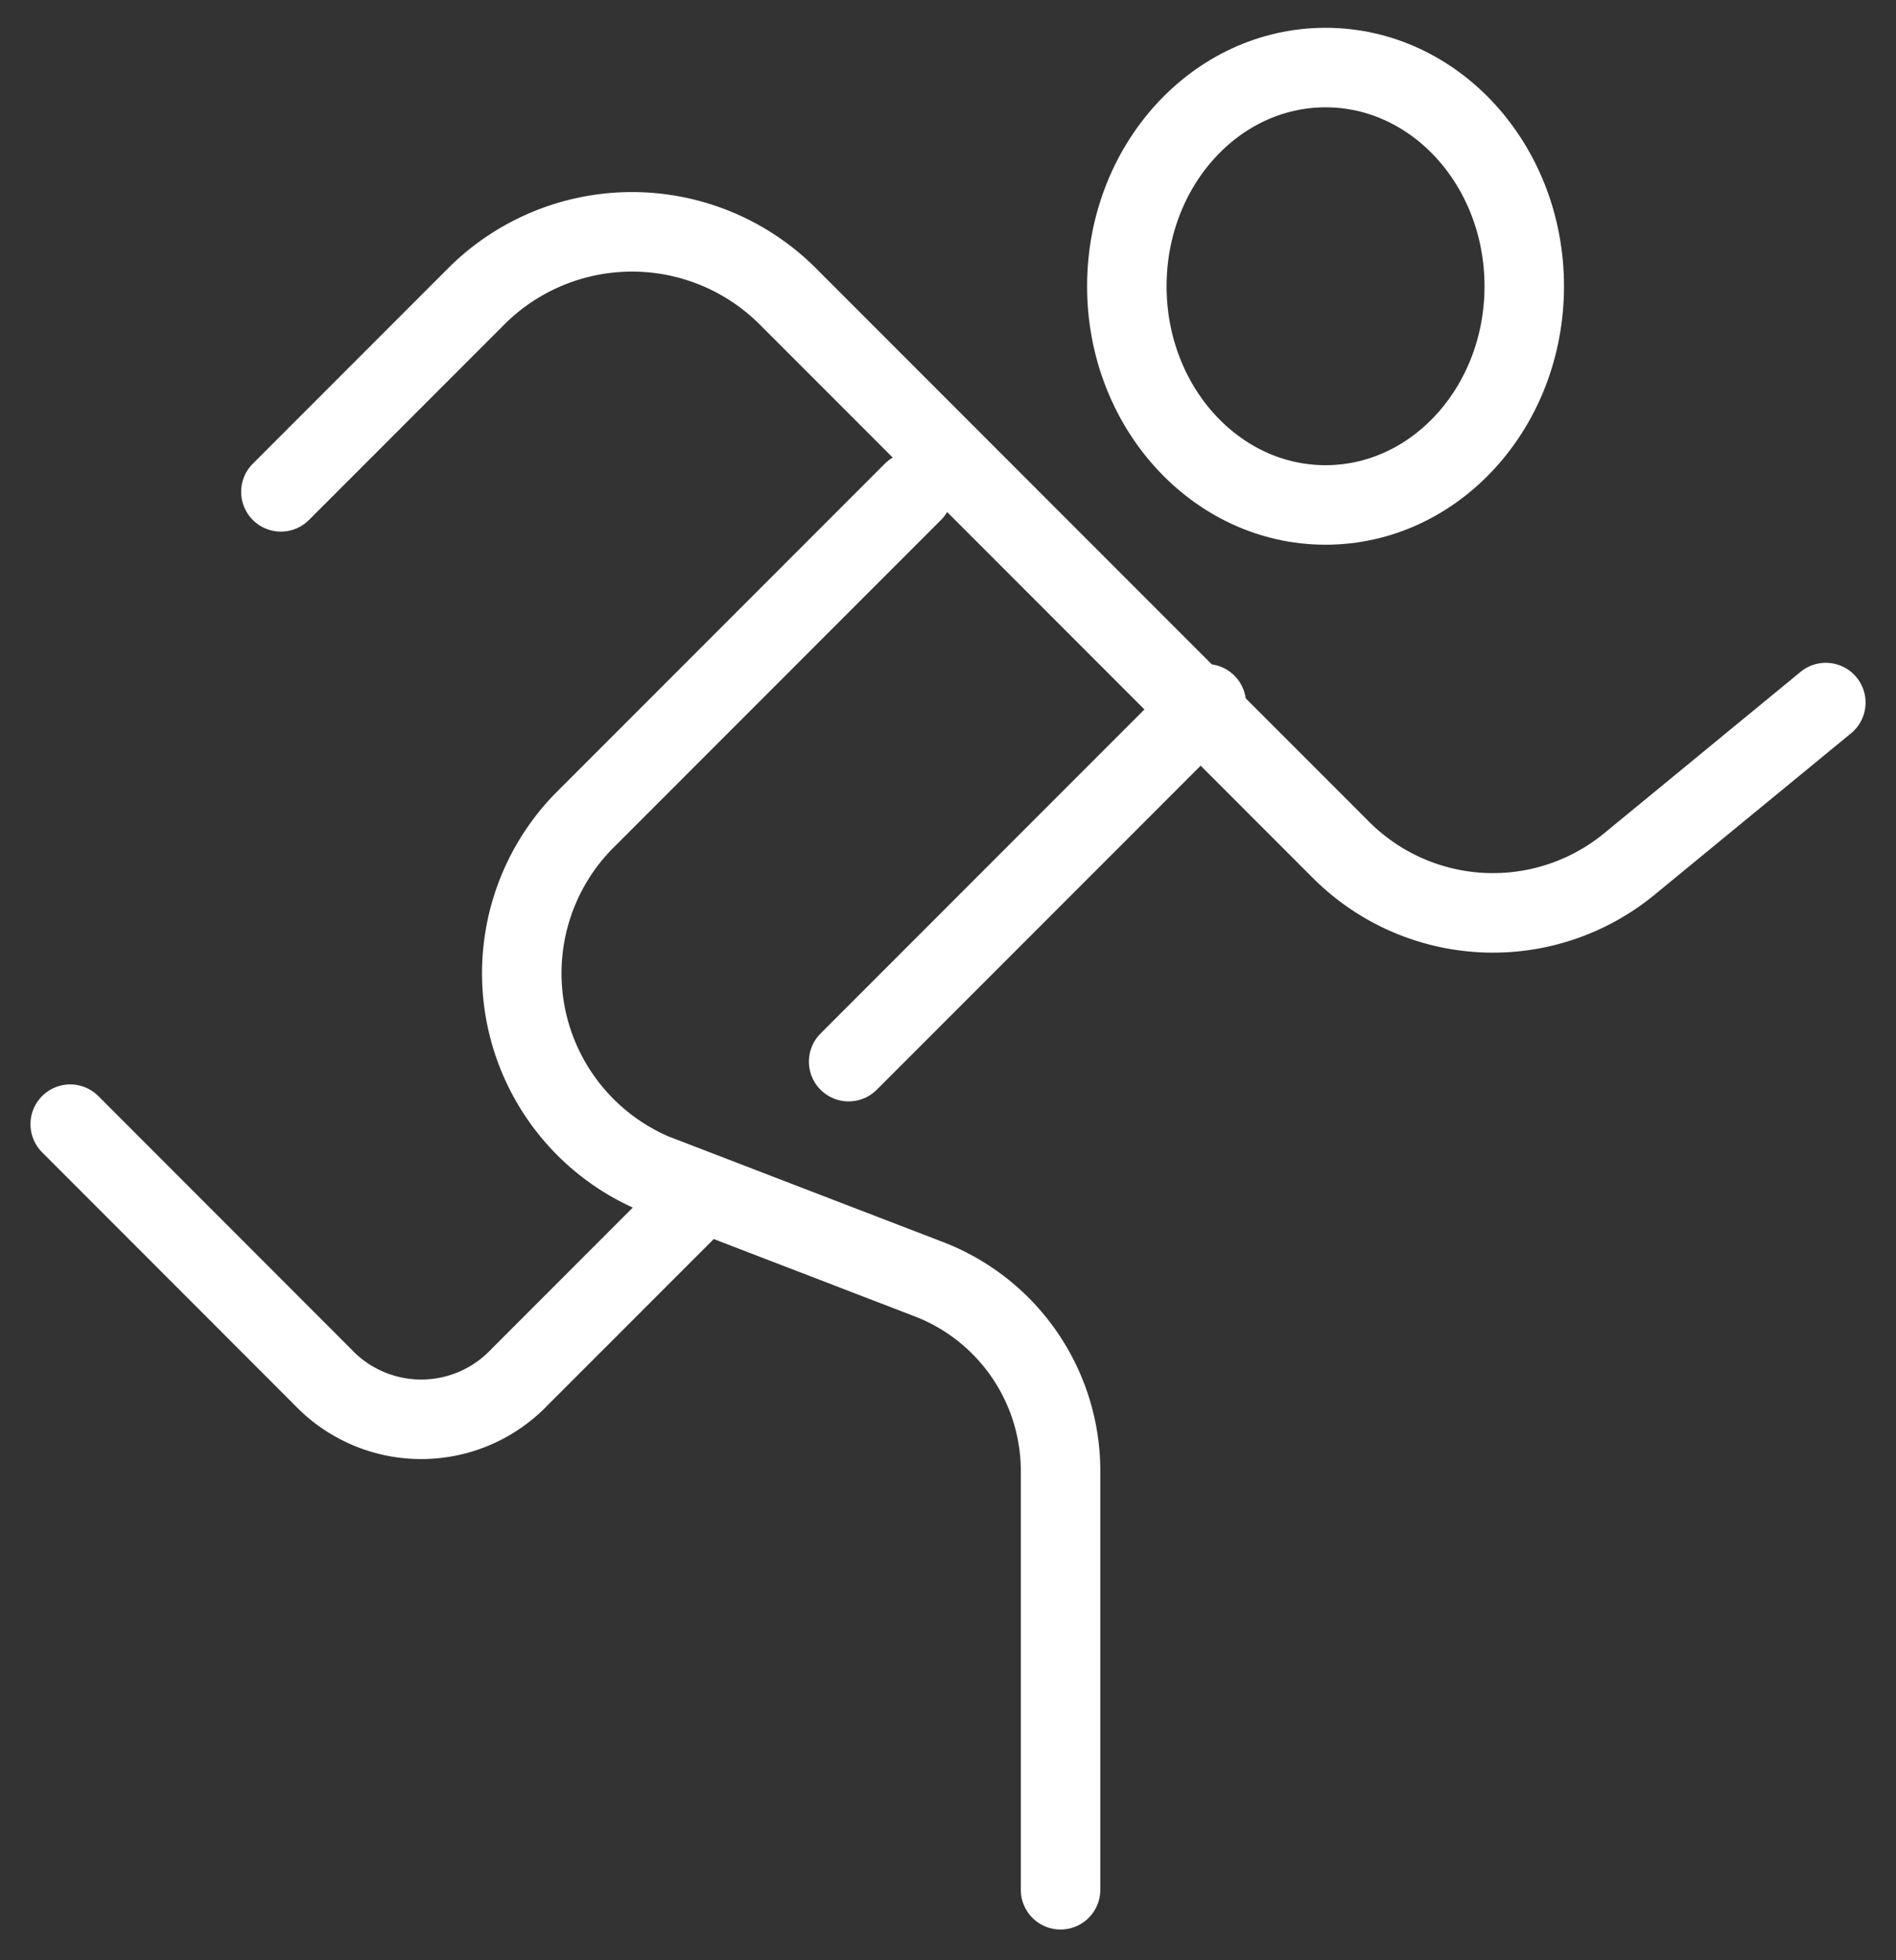 <?xml version="1.0" encoding="UTF-8"?>
<svg xmlns="http://www.w3.org/2000/svg" xmlns:xlink="http://www.w3.org/1999/xlink" width="47.708" height="49.299" viewBox="0 0 47.708 49.299">
  <rect x="0" y="0" width="47.708" height="49.299" fill="#333333" stroke="none"/>
  <defs>
    <clipPath id="clip-path">
      <rect id="Rectangle_20" data-name="Rectangle 20" width="47.708" height="49.299" fill="none" stroke="#fff" stroke-width="1"></rect>
    </clipPath>
  </defs>
  <g id="Groupe_26" data-name="Groupe 26" clip-path="url(#clip-path)">
    <ellipse id="Ellipse_5" data-name="Ellipse 5" cx="5" cy="5.5" rx="5" ry="5.5" transform="translate(28.354 1.699)" fill="none" stroke="#fff" stroke-linecap="round" stroke-linejoin="round" stroke-width="2"></ellipse>
    <path id="Tracé_46" data-name="Tracé 46" d="M4,9.838,8.948,4.89a5.546,5.546,0,0,1,7.775,0L30.681,18.849a5.407,5.407,0,0,0,7.245.353l4.948-4.064" transform="translate(3.068 2.531)" fill="none" stroke="#fff" stroke-linecap="round" stroke-linejoin="round" stroke-width="2"></path>
    <path id="Tracé_47" data-name="Tracé 47" d="M17.274,7l-8.3,8.3a5.473,5.473,0,0,0,1.767,8.835l6.891,2.65a5.171,5.171,0,0,1,3.357,4.771v10.6" transform="translate(5.697 5.369)" fill="none" stroke="#fff" stroke-linecap="round" stroke-linejoin="round" stroke-width="2"></path>
    <path id="Tracé_48" data-name="Tracé 48" d="M16.9,17.767l-4.594,4.594a3.415,3.415,0,0,1-4.948,0L1,16" transform="translate(0.767 12.272)" fill="none" stroke="#fff" stroke-linecap="round" stroke-linejoin="round" stroke-width="2"></path>
    <line id="Ligne_2" data-name="Ligne 2" y1="9" x2="9" transform="translate(21.354 17.699)" fill="none" stroke="#fff" stroke-linecap="round" stroke-linejoin="round" stroke-width="2"></line>
  </g>
</svg>
